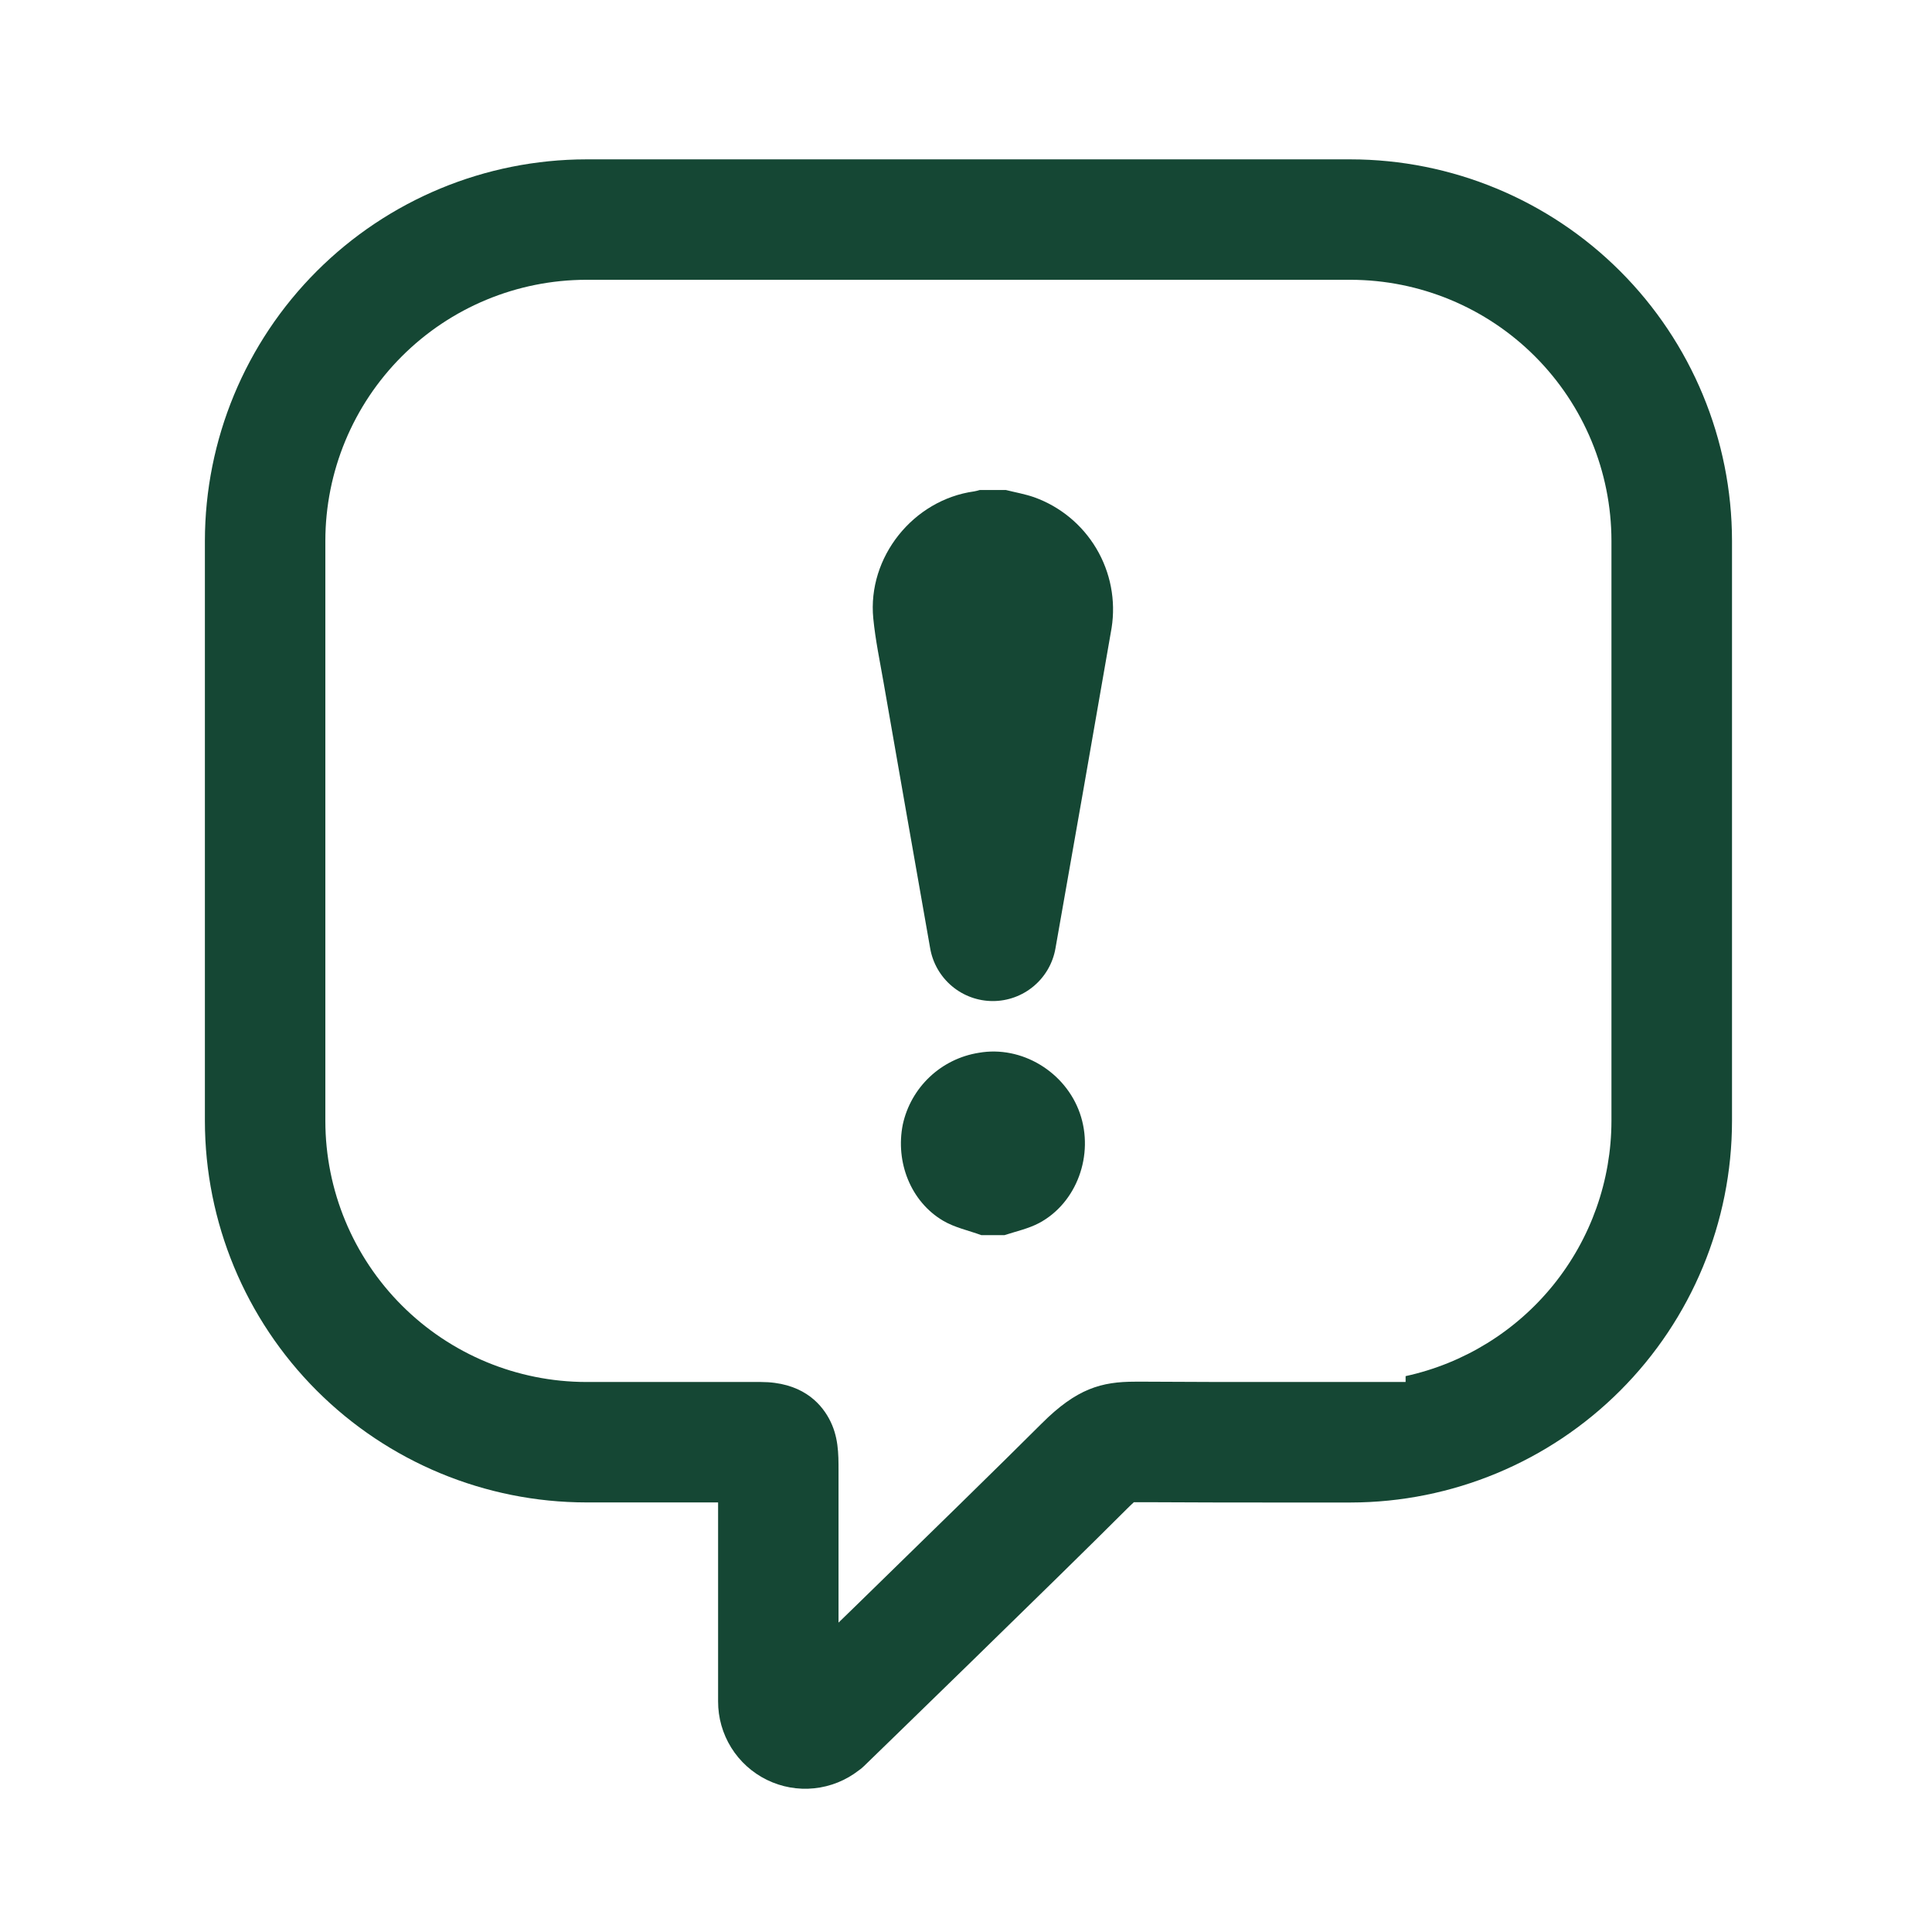 <svg width="95" height="95" viewBox="0 0 95 95" fill="none" xmlns="http://www.w3.org/2000/svg">
<g clip-path="url(#clip0_1_199)">
<mask id="mask0_1_199" style="mask-type:luminance" maskUnits="userSpaceOnUse" x="0" y="0" width="95" height="95">
<path d="M95 0H0V95H95V0Z" fill="white"/>
</mask>
<g mask="url(#mask0_1_199)">
<path d="M66.405 7.836H28.83C23.858 7.841 19.09 9.819 15.574 13.335C12.058 16.851 10.081 21.618 10.075 26.591V55.122C10.081 60.095 12.058 64.862 15.574 68.378C19.09 71.894 23.858 73.872 28.83 73.877H35.31V83.658C35.307 84.461 35.531 85.25 35.955 85.933C36.379 86.615 36.987 87.165 37.709 87.519C38.43 87.873 39.237 88.017 40.037 87.934C40.836 87.851 41.596 87.545 42.23 87.051L42.346 86.966L42.49 86.836C42.587 86.743 52.139 77.473 55.414 74.193L55.569 74.041L55.755 73.866H56.009H56.389C58.603 73.879 60.618 73.881 62.251 73.881C64.329 73.881 65.791 73.881 66.263 73.881H66.42C71.392 73.873 76.157 71.894 79.671 68.377C83.186 64.861 85.162 60.094 85.166 55.122V26.591C85.161 21.617 83.182 16.849 79.665 13.333C76.148 9.817 71.379 7.84 66.405 7.836ZM79.238 55.122C79.233 58.054 78.227 60.895 76.386 63.177C74.545 65.458 71.98 67.043 69.116 67.667V67.955H68.467C67.877 67.955 65.706 67.955 63.008 67.955C60.527 67.955 58.306 67.955 56.41 67.94H56.074H55.816C54.17 67.94 52.951 68.266 51.22 69.998C49.343 71.875 45.322 75.802 42.281 78.767L41.232 79.787V72.309C41.232 71.478 41.232 70.619 40.767 69.76C40.321 68.936 39.377 67.955 37.404 67.955H28.83C25.428 67.951 22.166 66.598 19.76 64.192C17.354 61.787 16.001 58.525 15.998 55.122V26.591C16.001 23.189 17.354 19.927 19.76 17.521C22.166 15.115 25.428 13.762 28.83 13.758H66.405C69.808 13.762 73.07 15.115 75.475 17.521C77.881 19.927 79.234 23.189 79.238 26.591V55.122Z" fill="#154734"/>
<path d="M50.84 24.446C50.395 24.292 49.923 24.21 49.463 24.095H48.175C48.086 24.123 47.995 24.145 47.903 24.162C44.908 24.576 42.644 27.396 42.941 30.411C43.045 31.474 43.268 32.526 43.451 33.582C44.21 37.933 44.972 42.283 45.739 46.634C45.865 47.359 46.244 48.016 46.807 48.49C47.37 48.964 48.083 49.224 48.819 49.224C49.555 49.224 50.268 48.964 50.831 48.49C51.395 48.016 51.773 47.359 51.899 46.634C52.828 41.383 53.749 36.129 54.66 30.873C54.872 29.525 54.606 28.144 53.909 26.971C53.211 25.797 52.126 24.904 50.84 24.446Z" fill="#154734"/>
<path d="M48.129 51.768C47.224 51.911 46.382 52.324 45.716 52.953C45.049 53.582 44.587 54.397 44.392 55.293C44.021 57.148 44.784 59.084 46.37 60.023C46.938 60.36 47.621 60.503 48.251 60.733H49.396C49.964 60.548 50.573 60.416 51.096 60.138C52.951 59.149 53.81 56.781 53.1 54.742C52.389 52.703 50.235 51.397 48.129 51.768Z" fill="#154734"/>
</g>
</g>
<defs>
<clipPath id="clip0_1_199">
<rect width="95" height="95" fill="white"/>
</clipPath>
</defs>
</svg>

